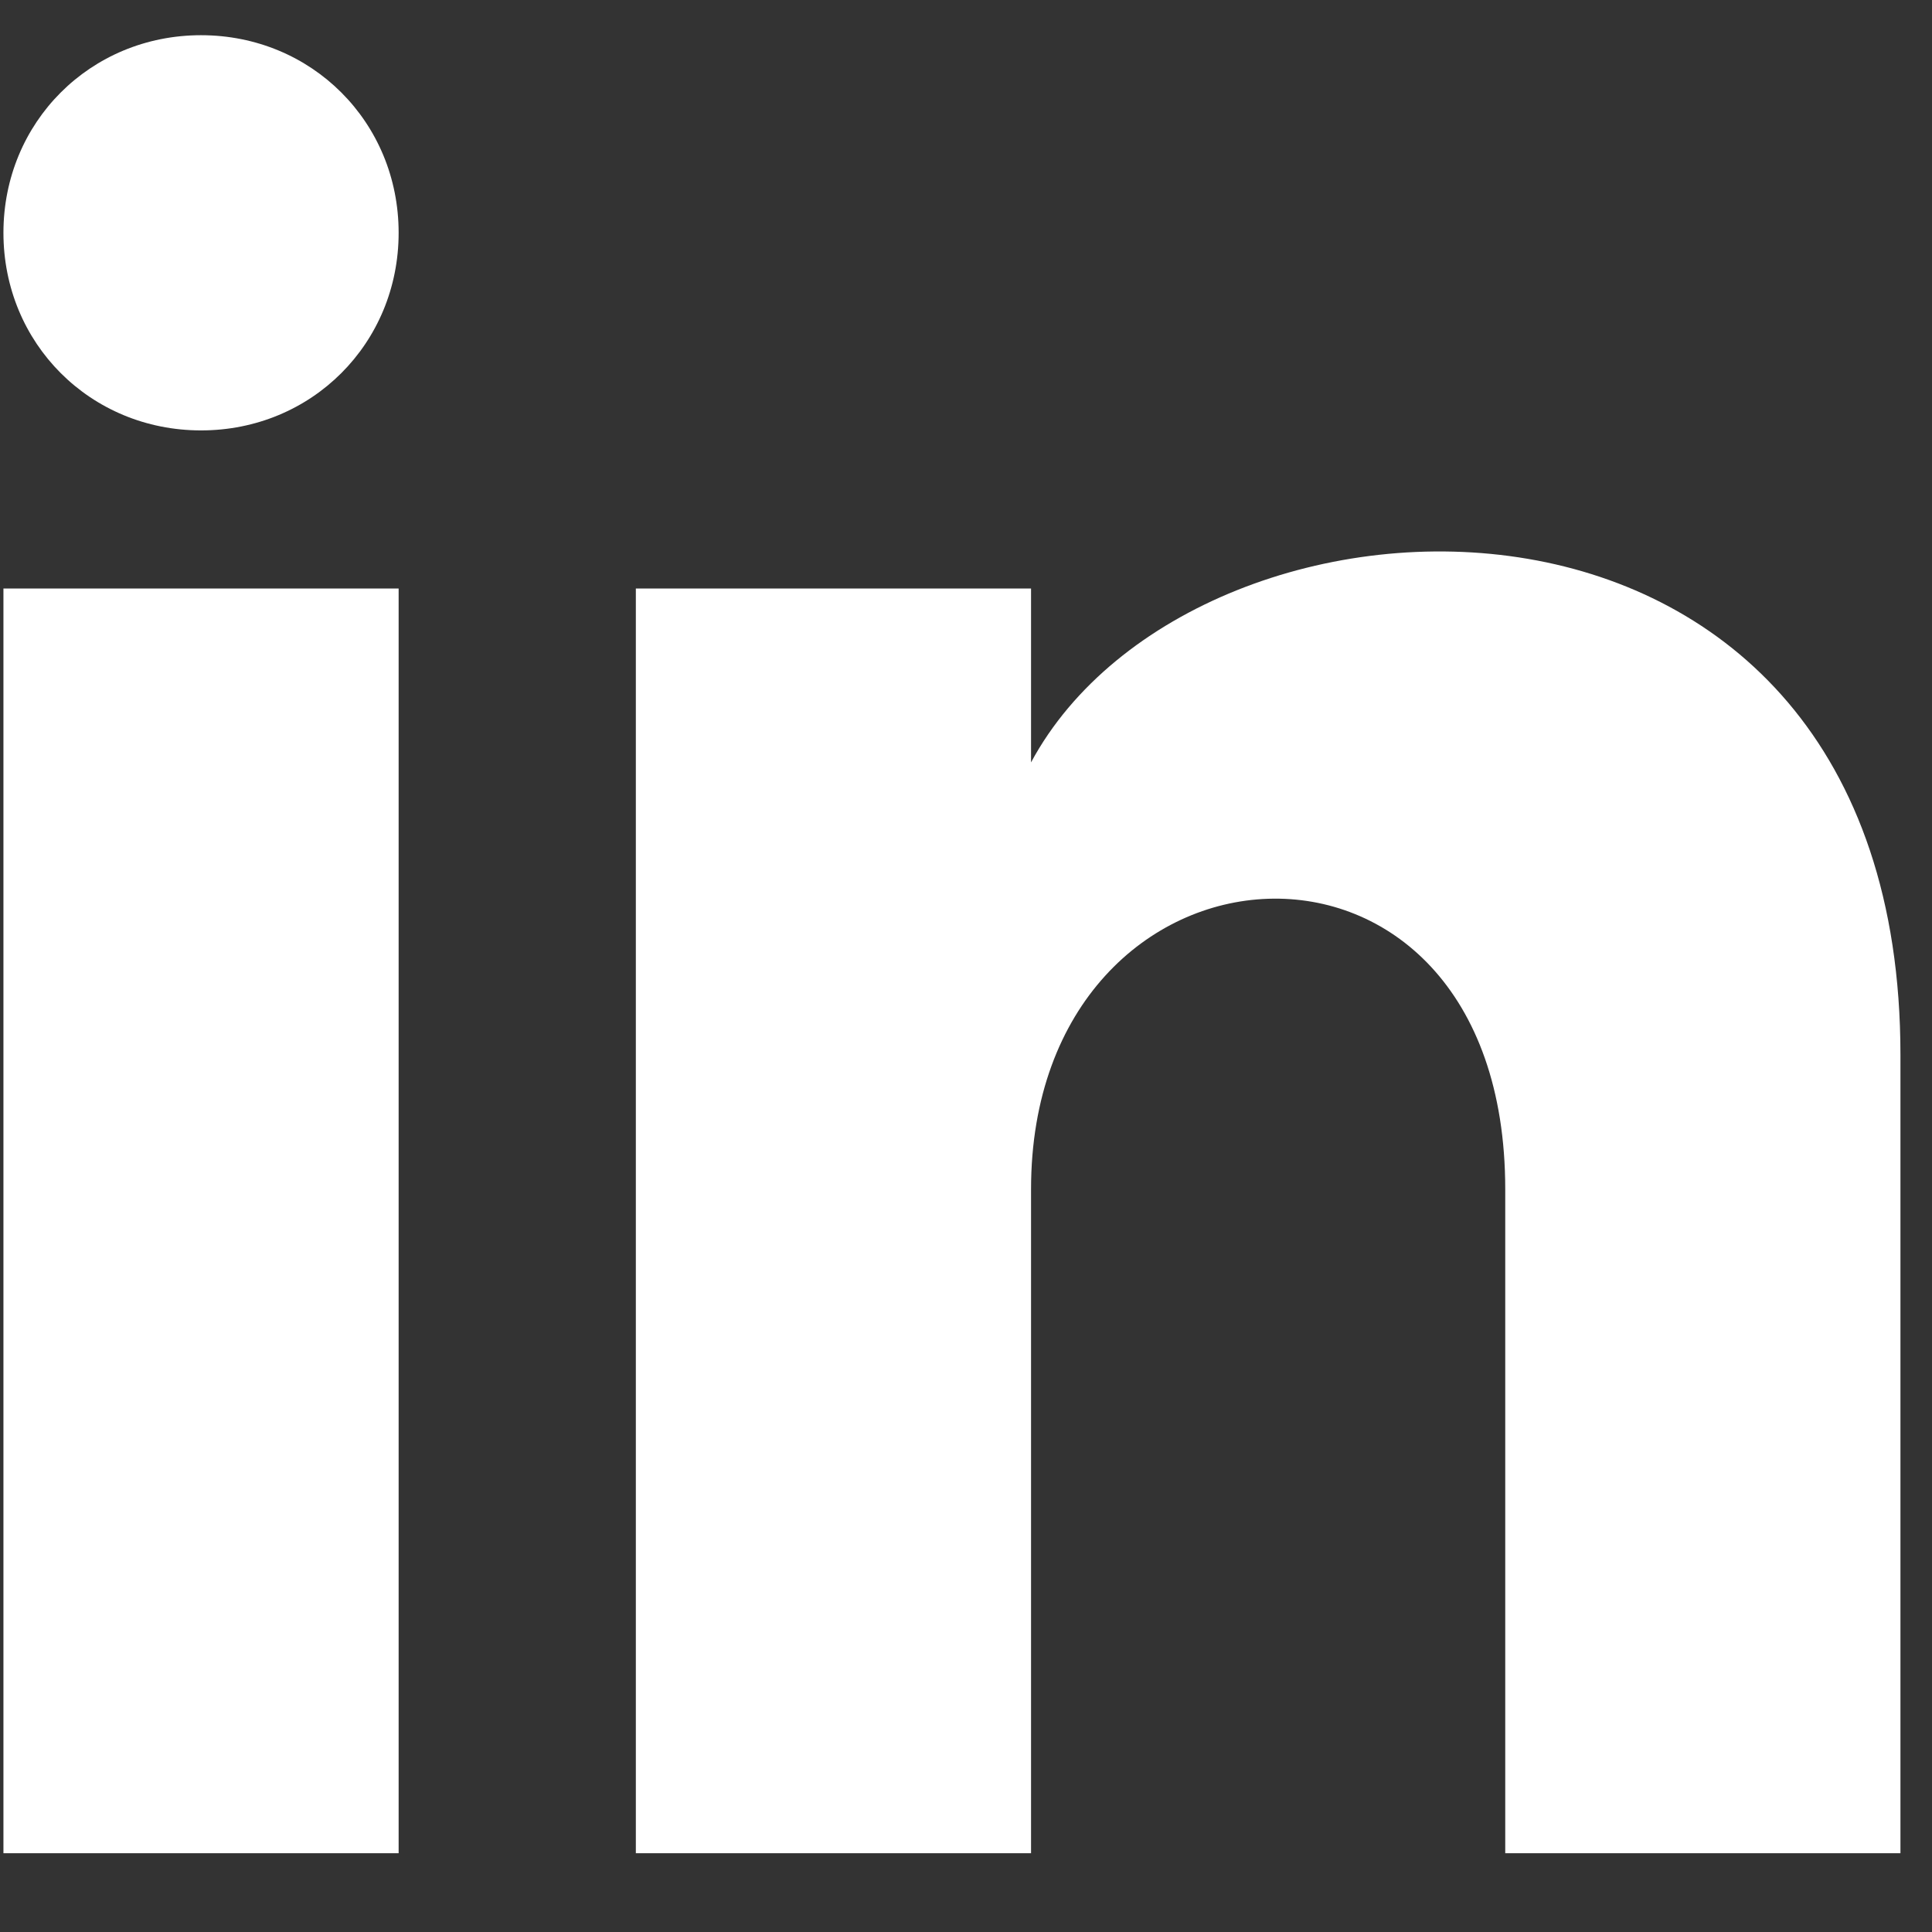 <svg width="18" height="18" viewBox="0 0 18 18" fill="none" xmlns="http://www.w3.org/2000/svg">
<rect x="0" y="0" width="18" height="18" fill="#333333" stroke="none"/>
<path d="M3.714 2.169C3.714 3.2 2.904 4.01 1.873 4.01C0.842 4.01 0.032 3.2 0.032 2.169C0.032 1.138 0.842 0.328 1.873 0.328C2.904 0.328 3.714 1.138 3.714 2.169ZM3.714 5.483H0.032V17.266H3.714V5.483ZM9.606 5.483H5.924V17.266H9.606V11.08C9.606 7.619 14.024 7.324 14.024 11.08V17.266H17.706V9.828C17.706 4.01 11.152 4.231 9.606 7.103V5.483Z" fill="white"></path>
</svg>